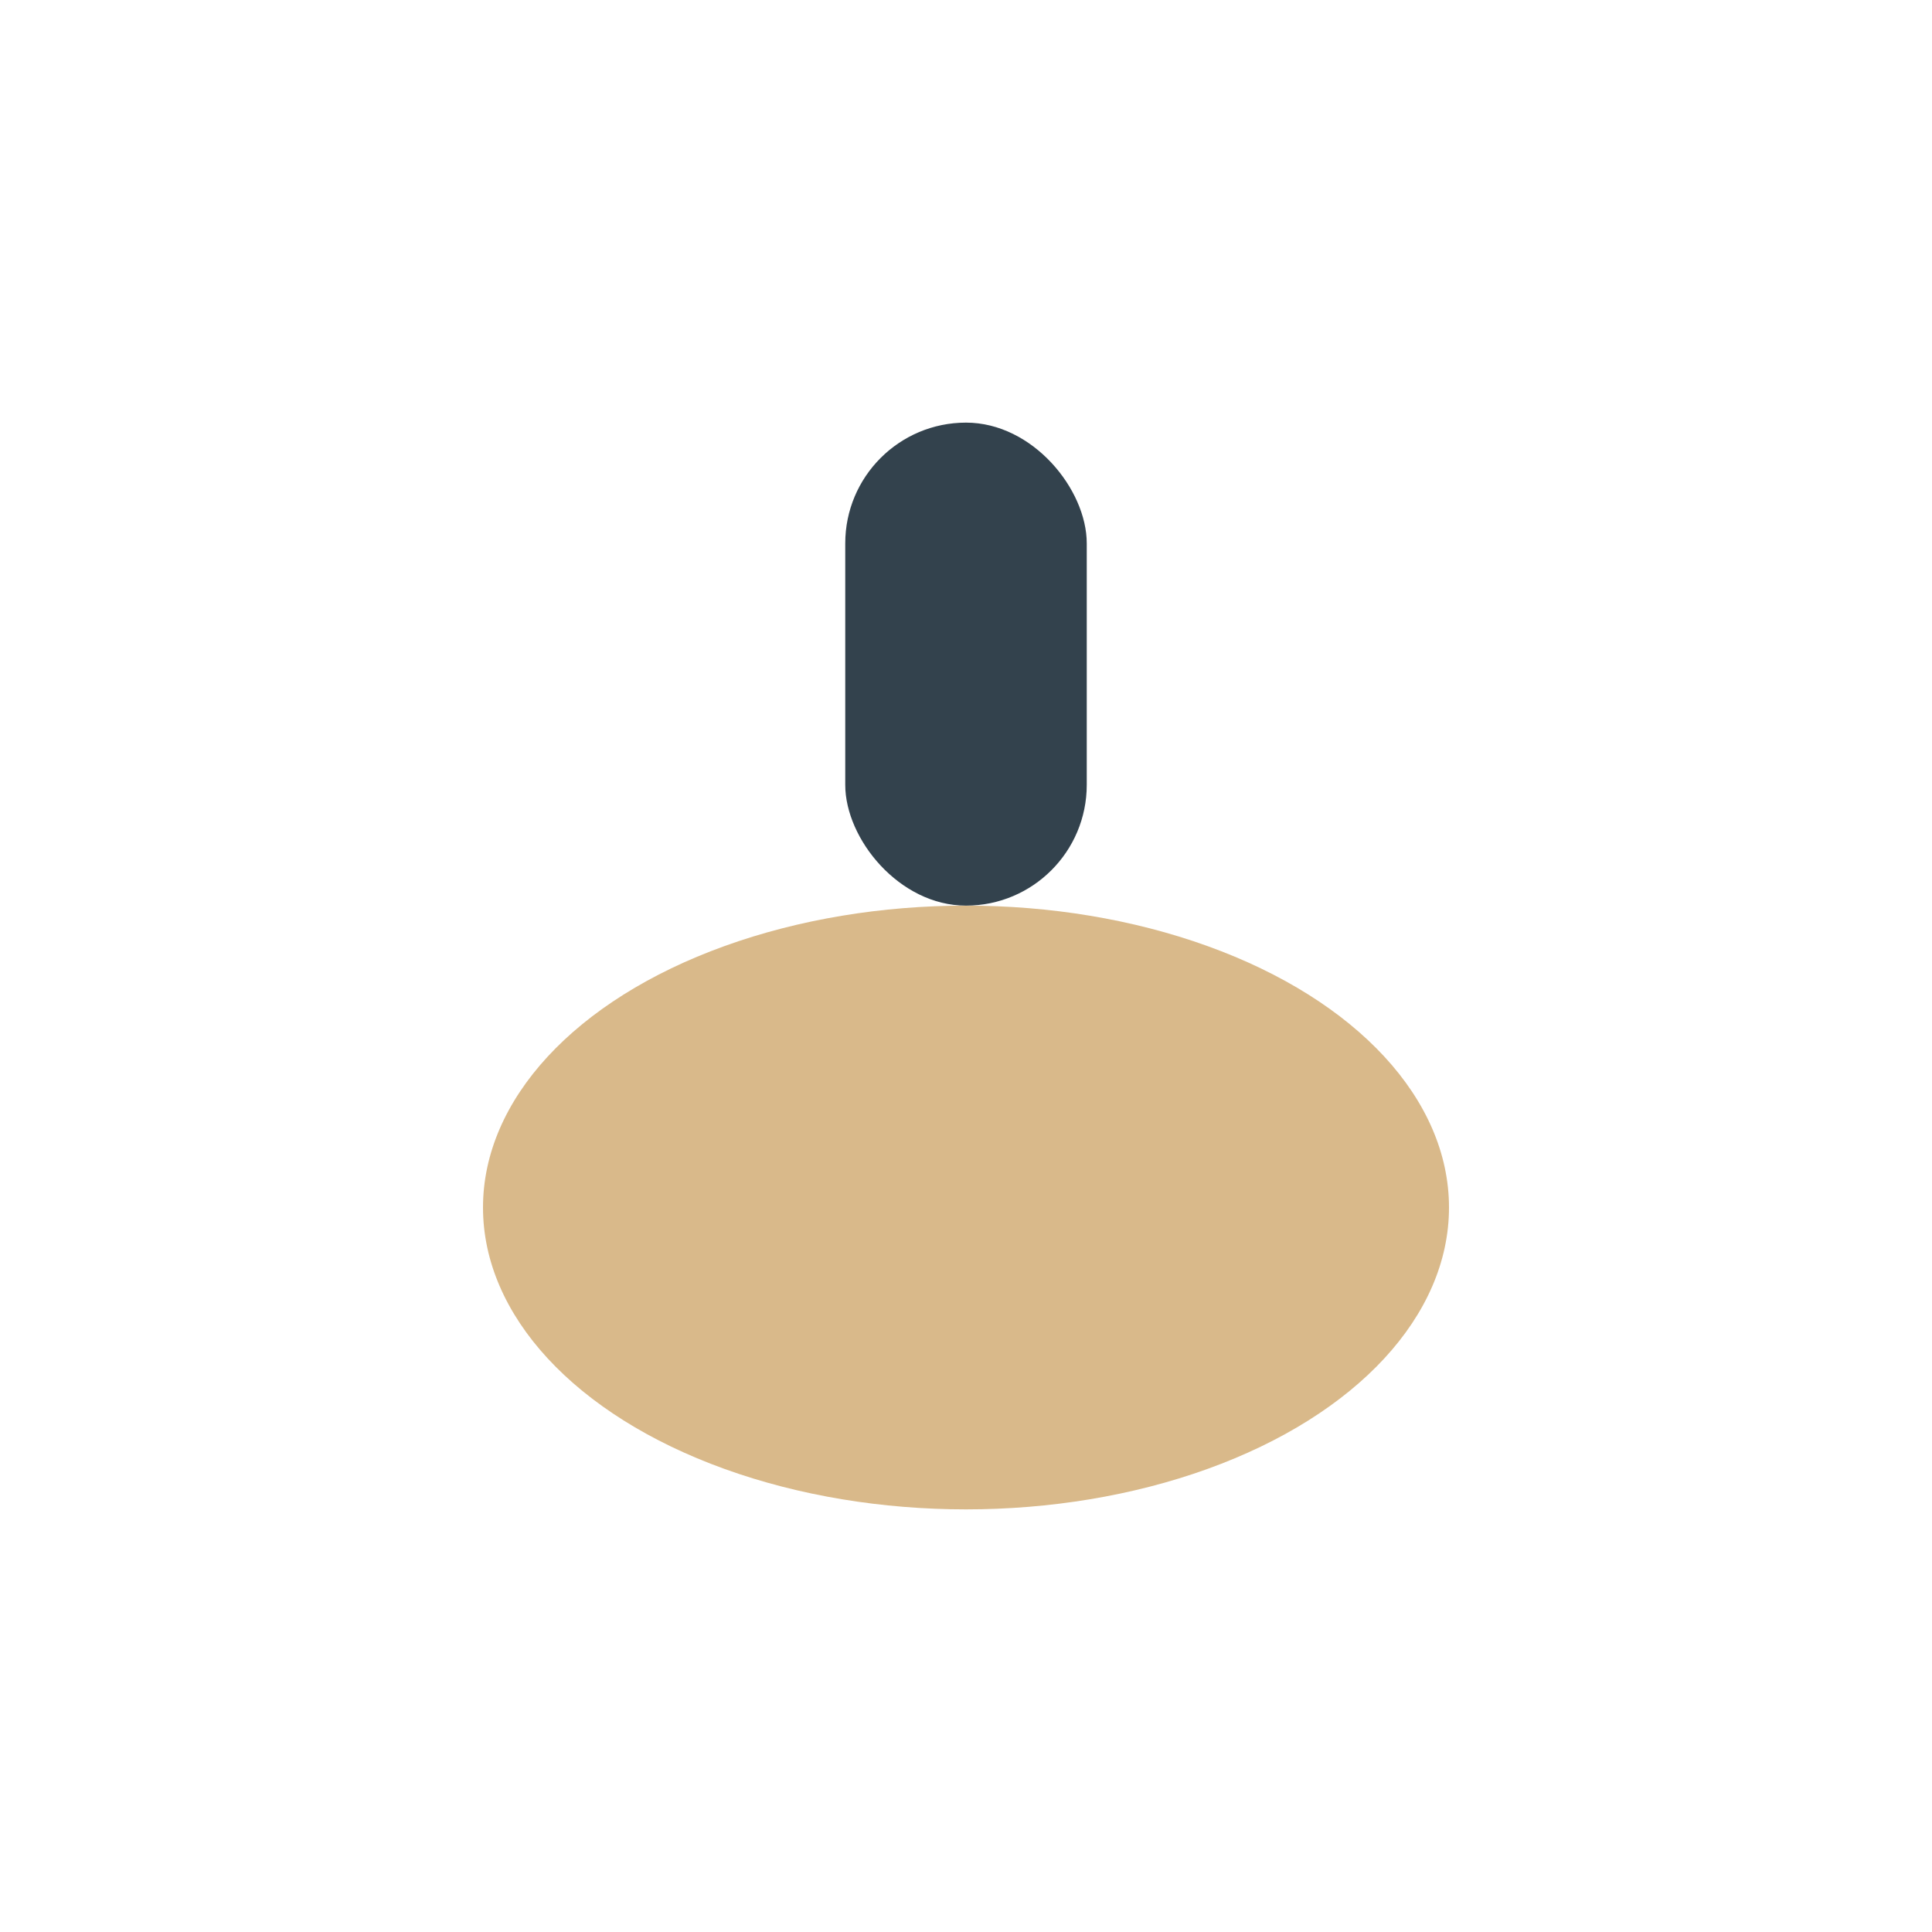 <?xml version="1.0" encoding="UTF-8"?>
<svg xmlns="http://www.w3.org/2000/svg" width="32" height="32" viewBox="0 0 32 32"><ellipse cx="16" cy="20" rx="8" ry="5" fill="#D9B98A"/><rect x="14" y="7" width="4" height="8" rx="2" fill="#33424D"/></svg>